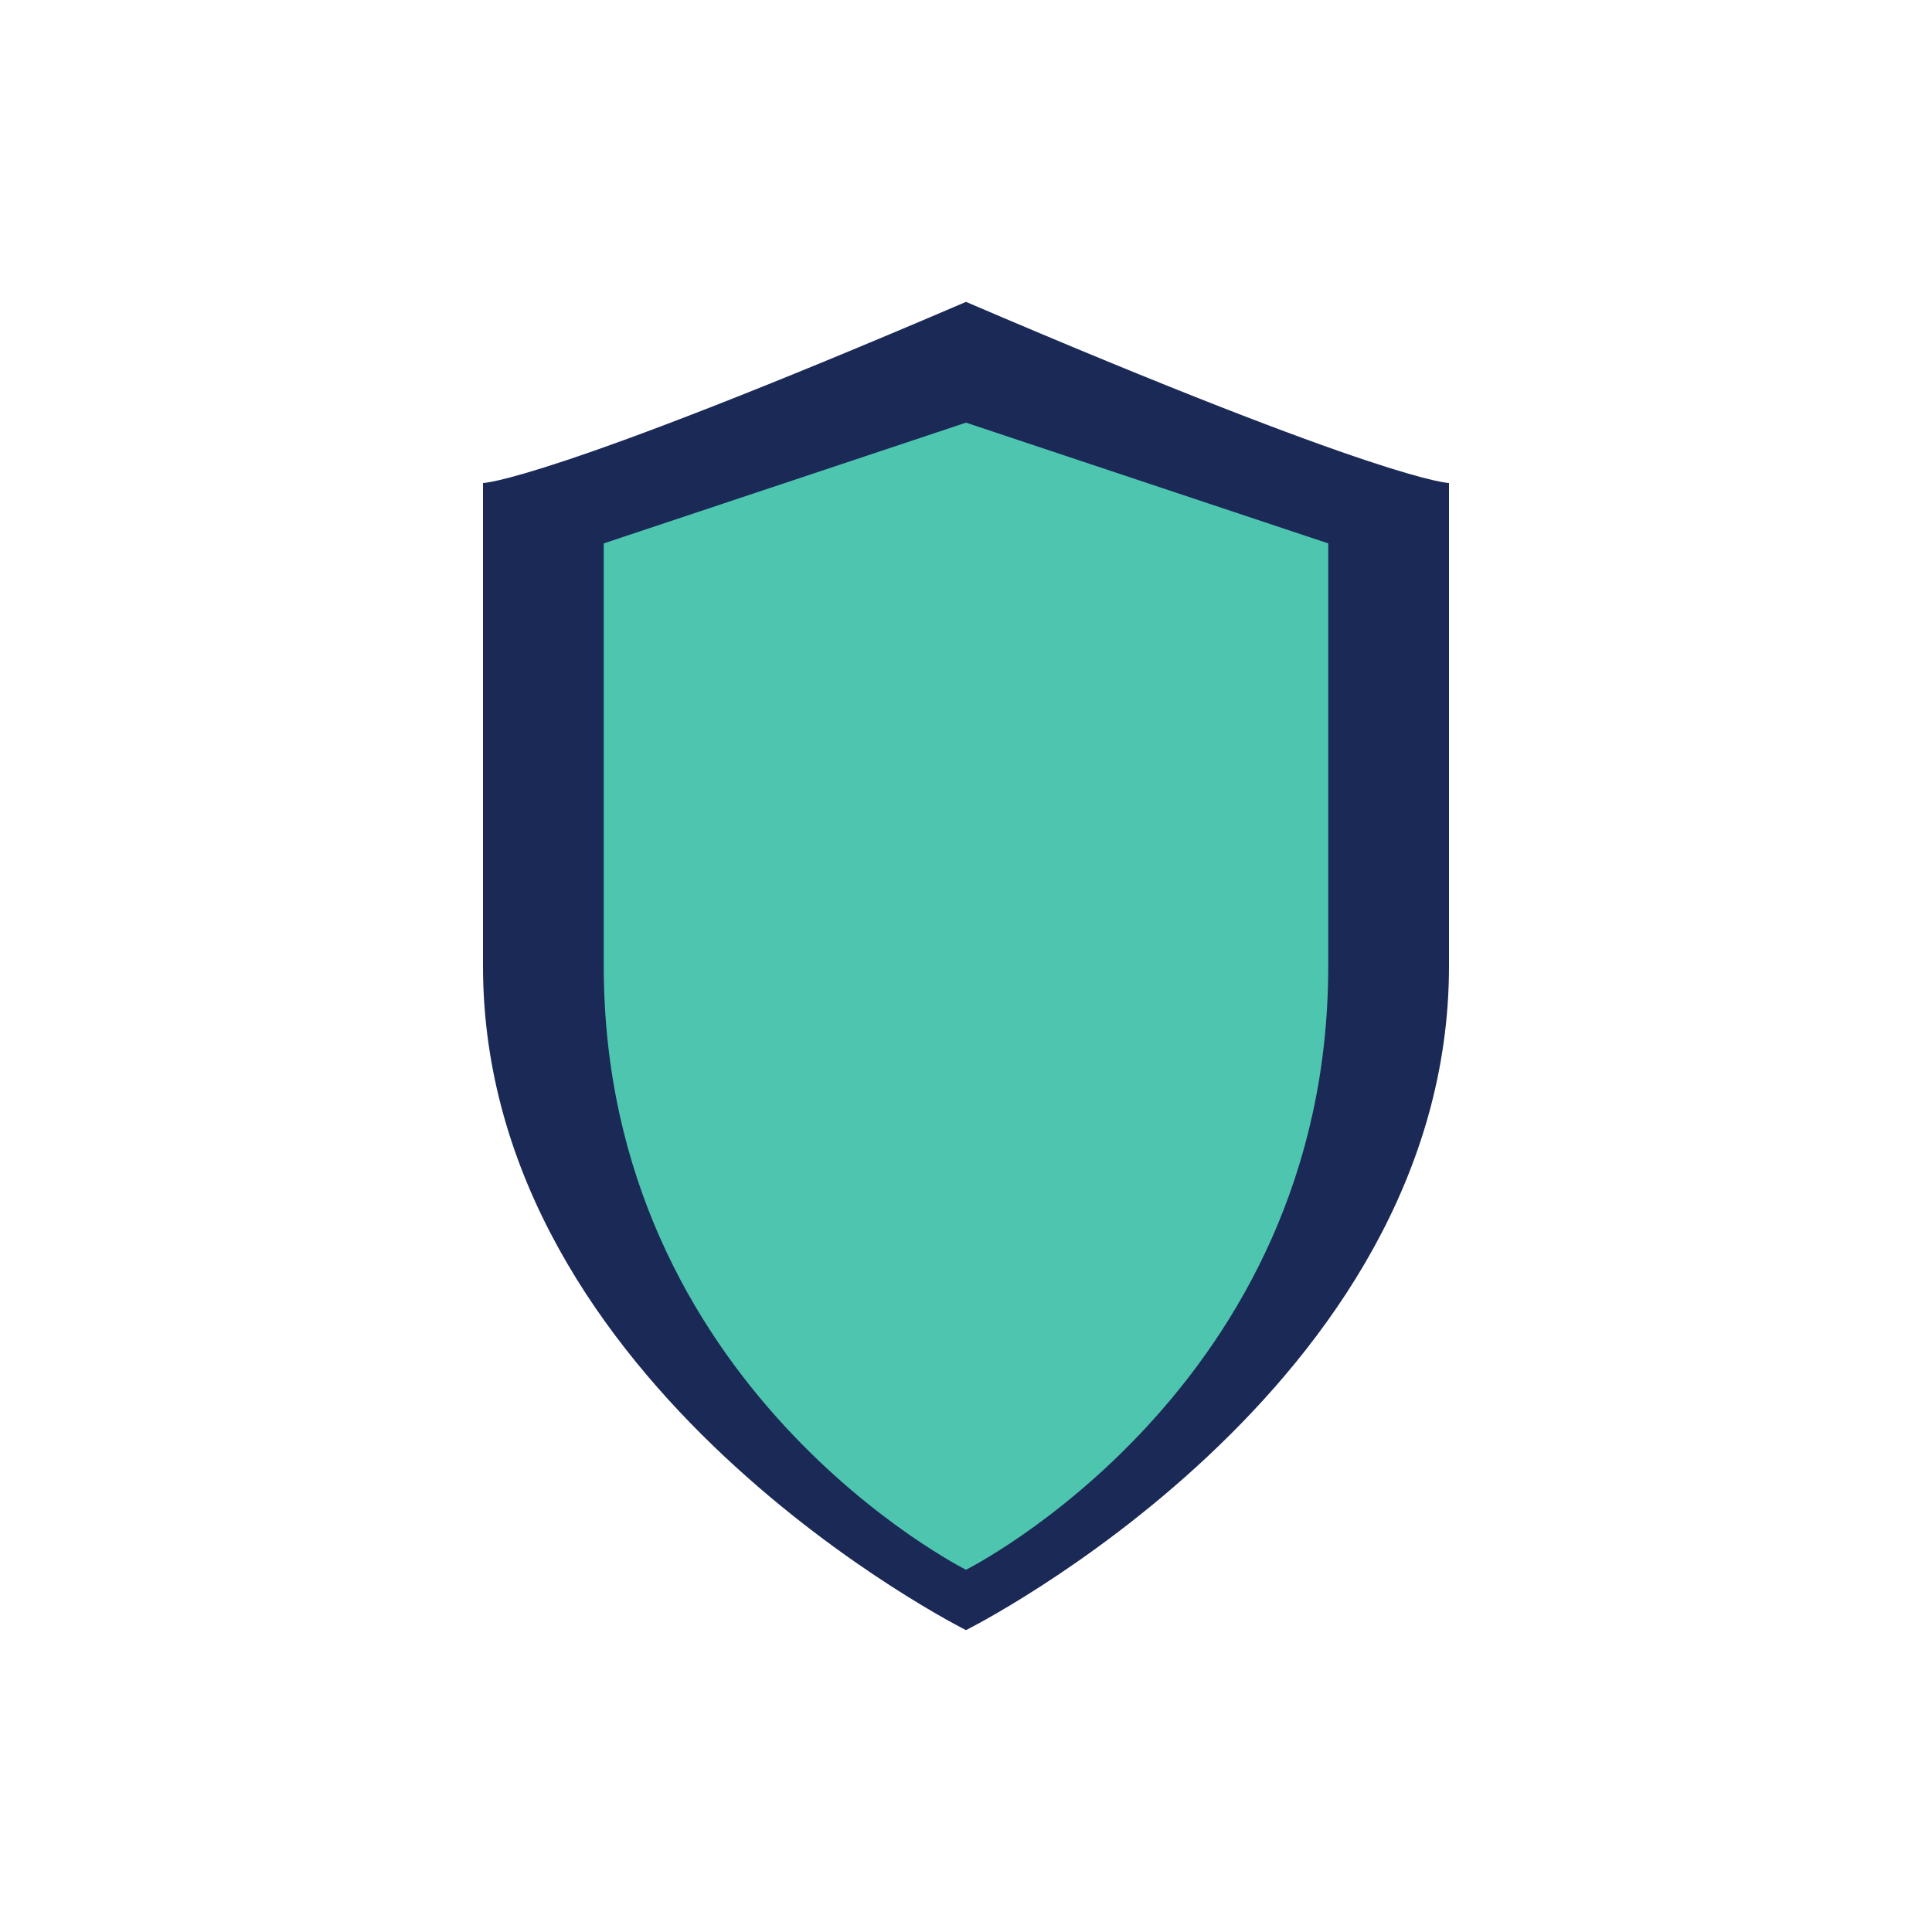 <?xml version="1.0" encoding="UTF-8"?>
<svg xmlns="http://www.w3.org/2000/svg" width="32" height="32" viewBox="0 0 32 32"><path d="M16 5c7 3 8 3 8 3v8c0 7-8 11-8 11s-8-4-8-11V8s1 0 8-3z" fill="#1A2956"/><path d="M16 26s6-3 6-10V9l-6-2-6 2v7c0 7 6 10 6 10z" fill="#4EC5AF"/></svg>